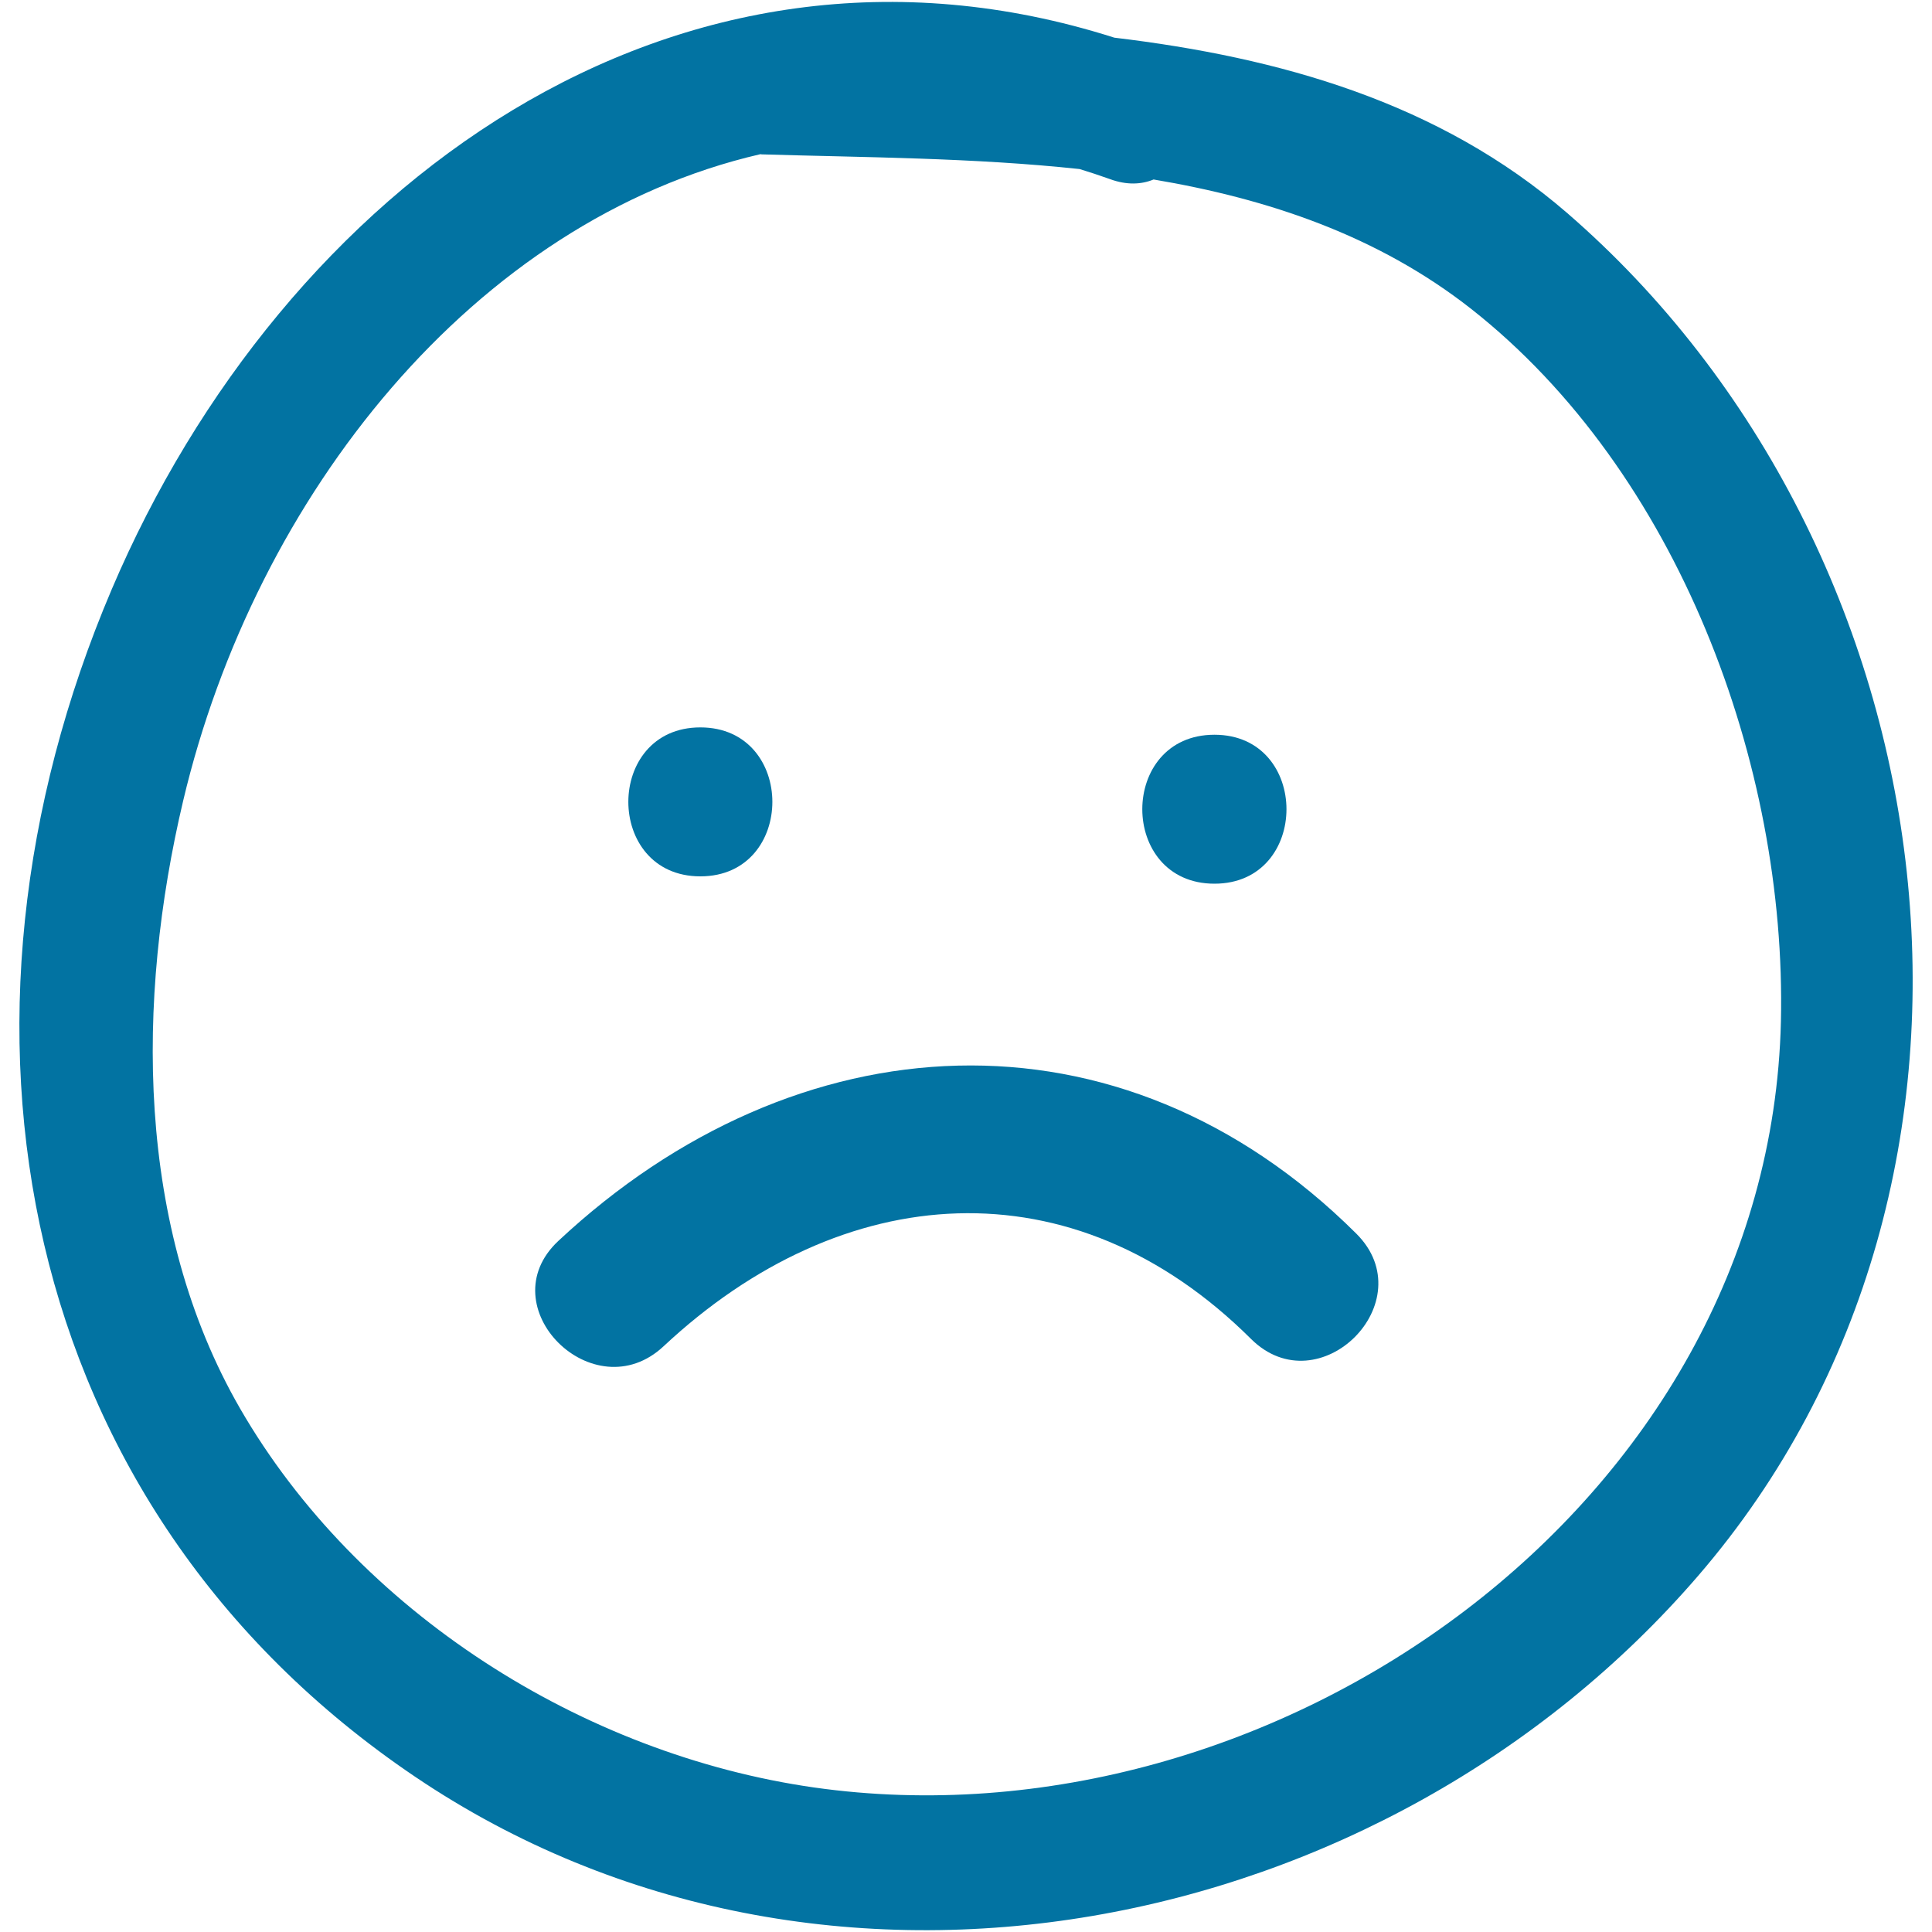 <svg xmlns="http://www.w3.org/2000/svg" viewBox="0 0 1000 1000" style="fill:#0273a2">
<title>Sad Hand Drawn Face SVG icon</title>
<g><g><path d="M811.1,110.2c-66.3-57.3-148.9-80.5-234.3-90.7C349.3-53,146.4,97,57.8,305.1c-95.5,224.3-50.1,474.6,157,614.5c211.4,142.8,502,84.1,664.1-103.9C1056.1,610.3,1012.4,284.5,811.1,110.2z M421.4,925.2c-119.9-17.1-236.3-90.9-297.1-196.1C70,635,70.5,517.2,94.8,414.5c37.4-158,150.7-300.5,298.8-334.7c0.2,0,0.4,0.1,0.6,0.1c53.3,1.6,109.5,1.7,164.6,7.6c5.2,1.6,10.4,3.3,15.7,5.2c8.7,3.2,16.3,2.8,22.6,0.2c59.3,10,116,29,164.4,67c107,84.2,163.3,235.9,160.3,368.8C915.9,779.3,658.8,958.9,421.4,925.2z"/><path d="M362.5,453.6c49.7,0,49.7-77.1,0-77.1C312.8,376.5,312.8,453.6,362.5,453.6z"/><path d="M628.6,457.4c49.7,0,49.7-77.1,0-77.1C578.8,380.3,578.8,457.4,628.6,457.4z"/><path d="M289,642.3c-36.4,34,18.3,88.4,54.5,54.5c92.5-86.5,211.7-95.6,304-3.8c35.3,35.1,89.8-19.4,54.5-54.5C579.6,516.7,412.1,527.2,289,642.3z"/></g></g>
</svg>